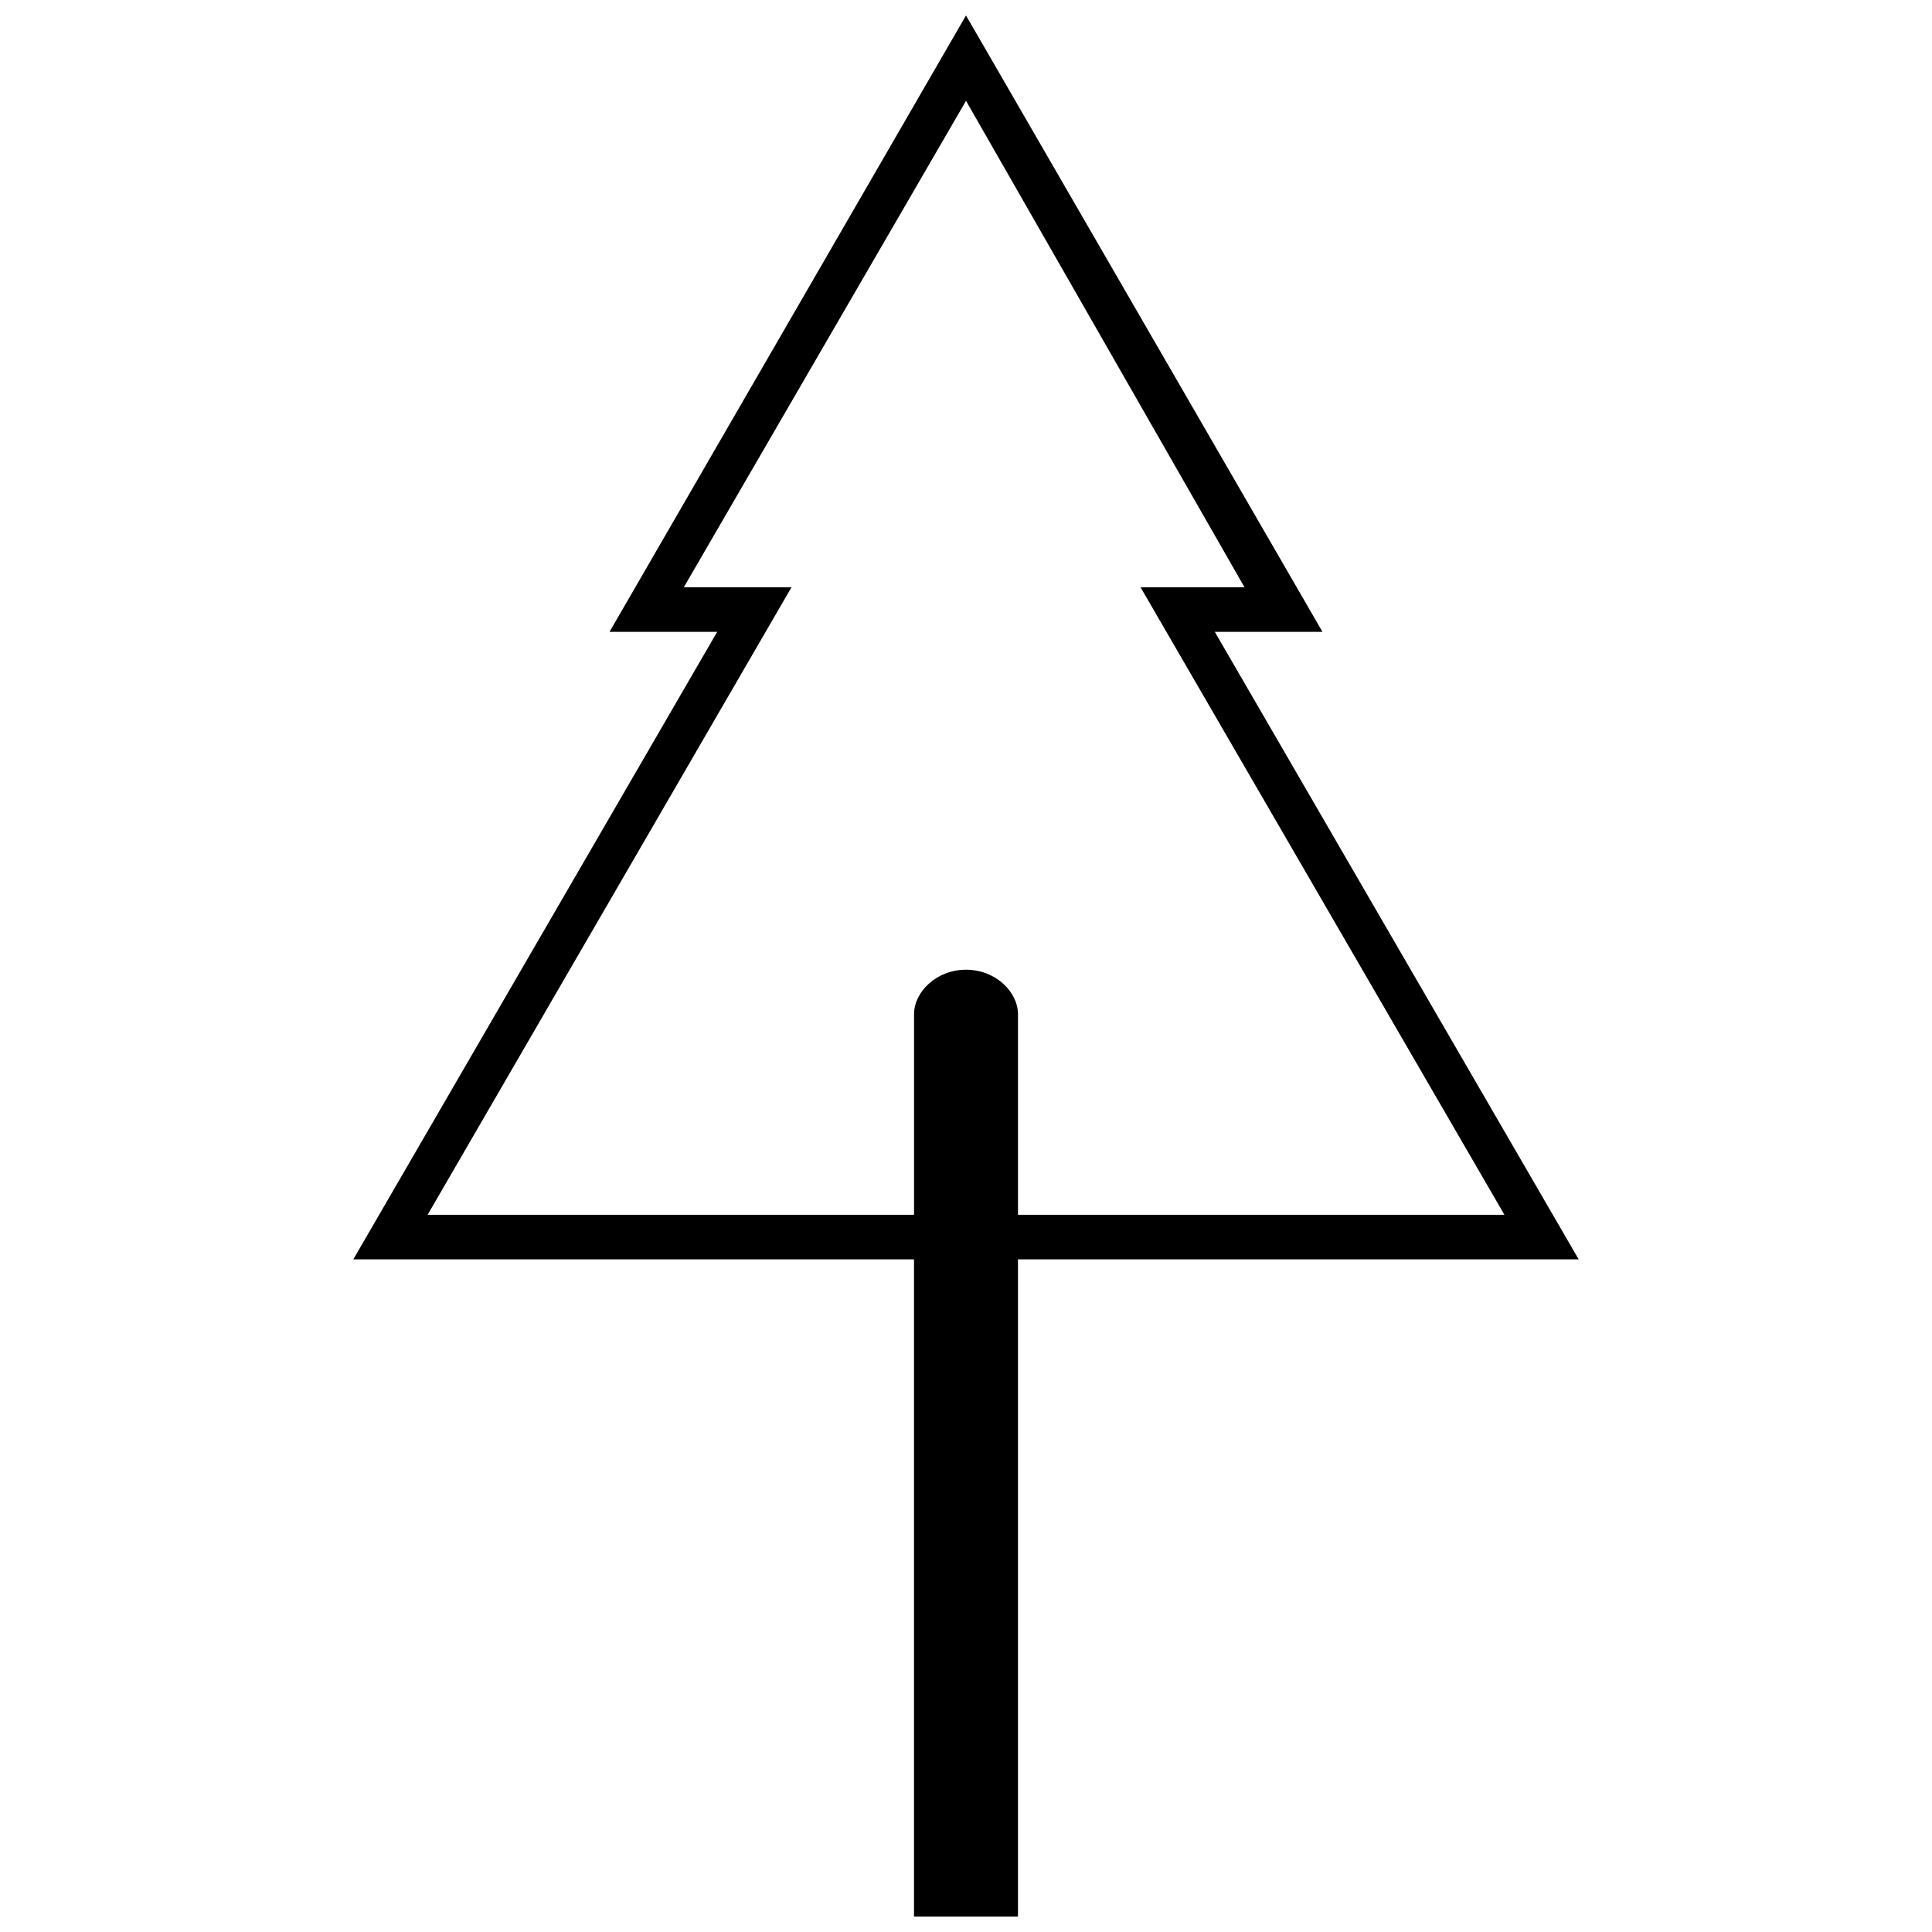 <?xml version="1.0" encoding="UTF-8"?>
<!-- Uploaded to: SVG Repo, www.svgrepo.com, Generator: SVG Repo Mixer Tools -->
<svg width="800px" height="800px" version="1.1" viewBox="144 144 512 512" xmlns="http://www.w3.org/2000/svg">
 <defs>
  <clipPath id="a">
   <path d="m237 148.09h326v503.81h-326z"/>
  </clipPath>
 </defs>
 <g clip-path="url(#a)">
  <path d="m334.07 311.44h-28.535l94.465-163.34 94.465 163.34h-28.535l96.434 166.3h-148.59v174.17h-27.551v-174.17h-148.59l96.434-166.3zm65.93 89.543c7.871 0 13.777 5.902 13.777 11.809v53.137h128.91l-96.434-166.3h27.551l-73.801-128.91-74.785 128.91h28.535l-96.434 166.3h128.91v-53.137c0-5.902 5.902-11.809 13.777-11.809z"/>
 </g>
</svg>